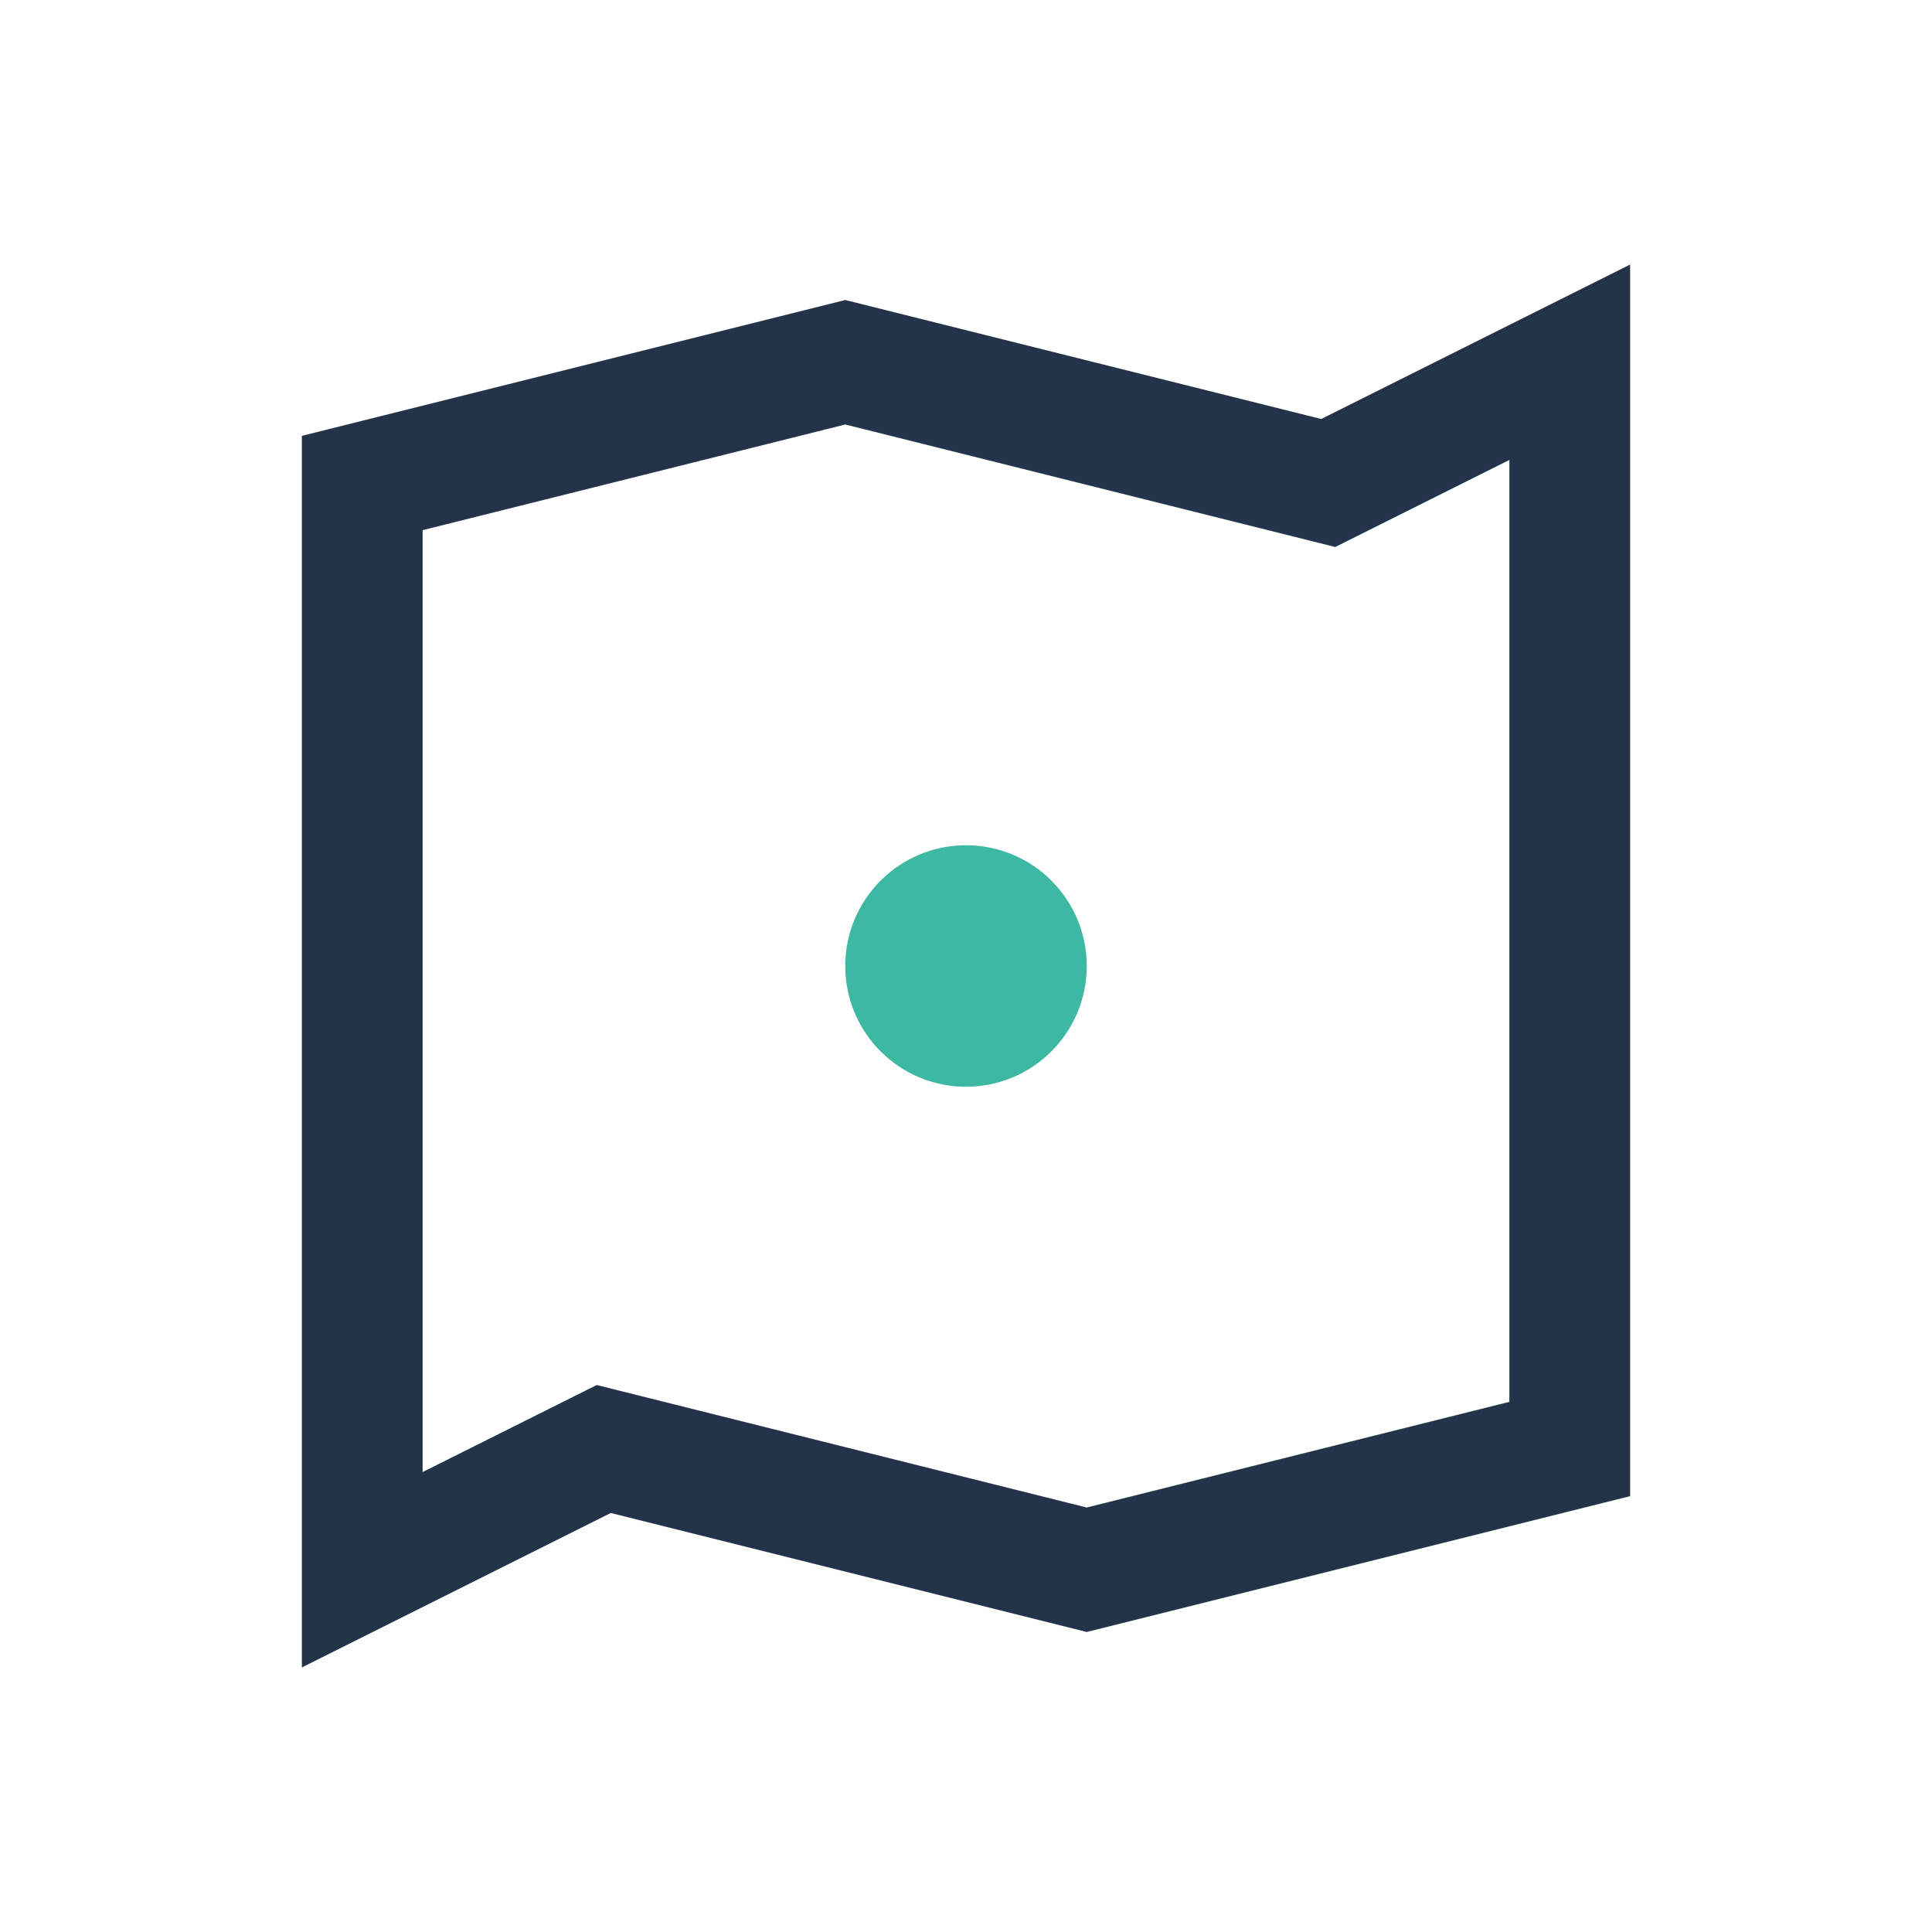 <?xml version="1.0" encoding="UTF-8"?>
<svg xmlns="http://www.w3.org/2000/svg" width="32" height="32" viewBox="0 0 32 32"><path d="M6 26V8l8-2 8 2 4-2v18l-8 2-8-2z" fill="none" stroke="#22334A" stroke-width="2"/><circle cx="16" cy="16" r="2" fill="#3DB8A3"/></svg>